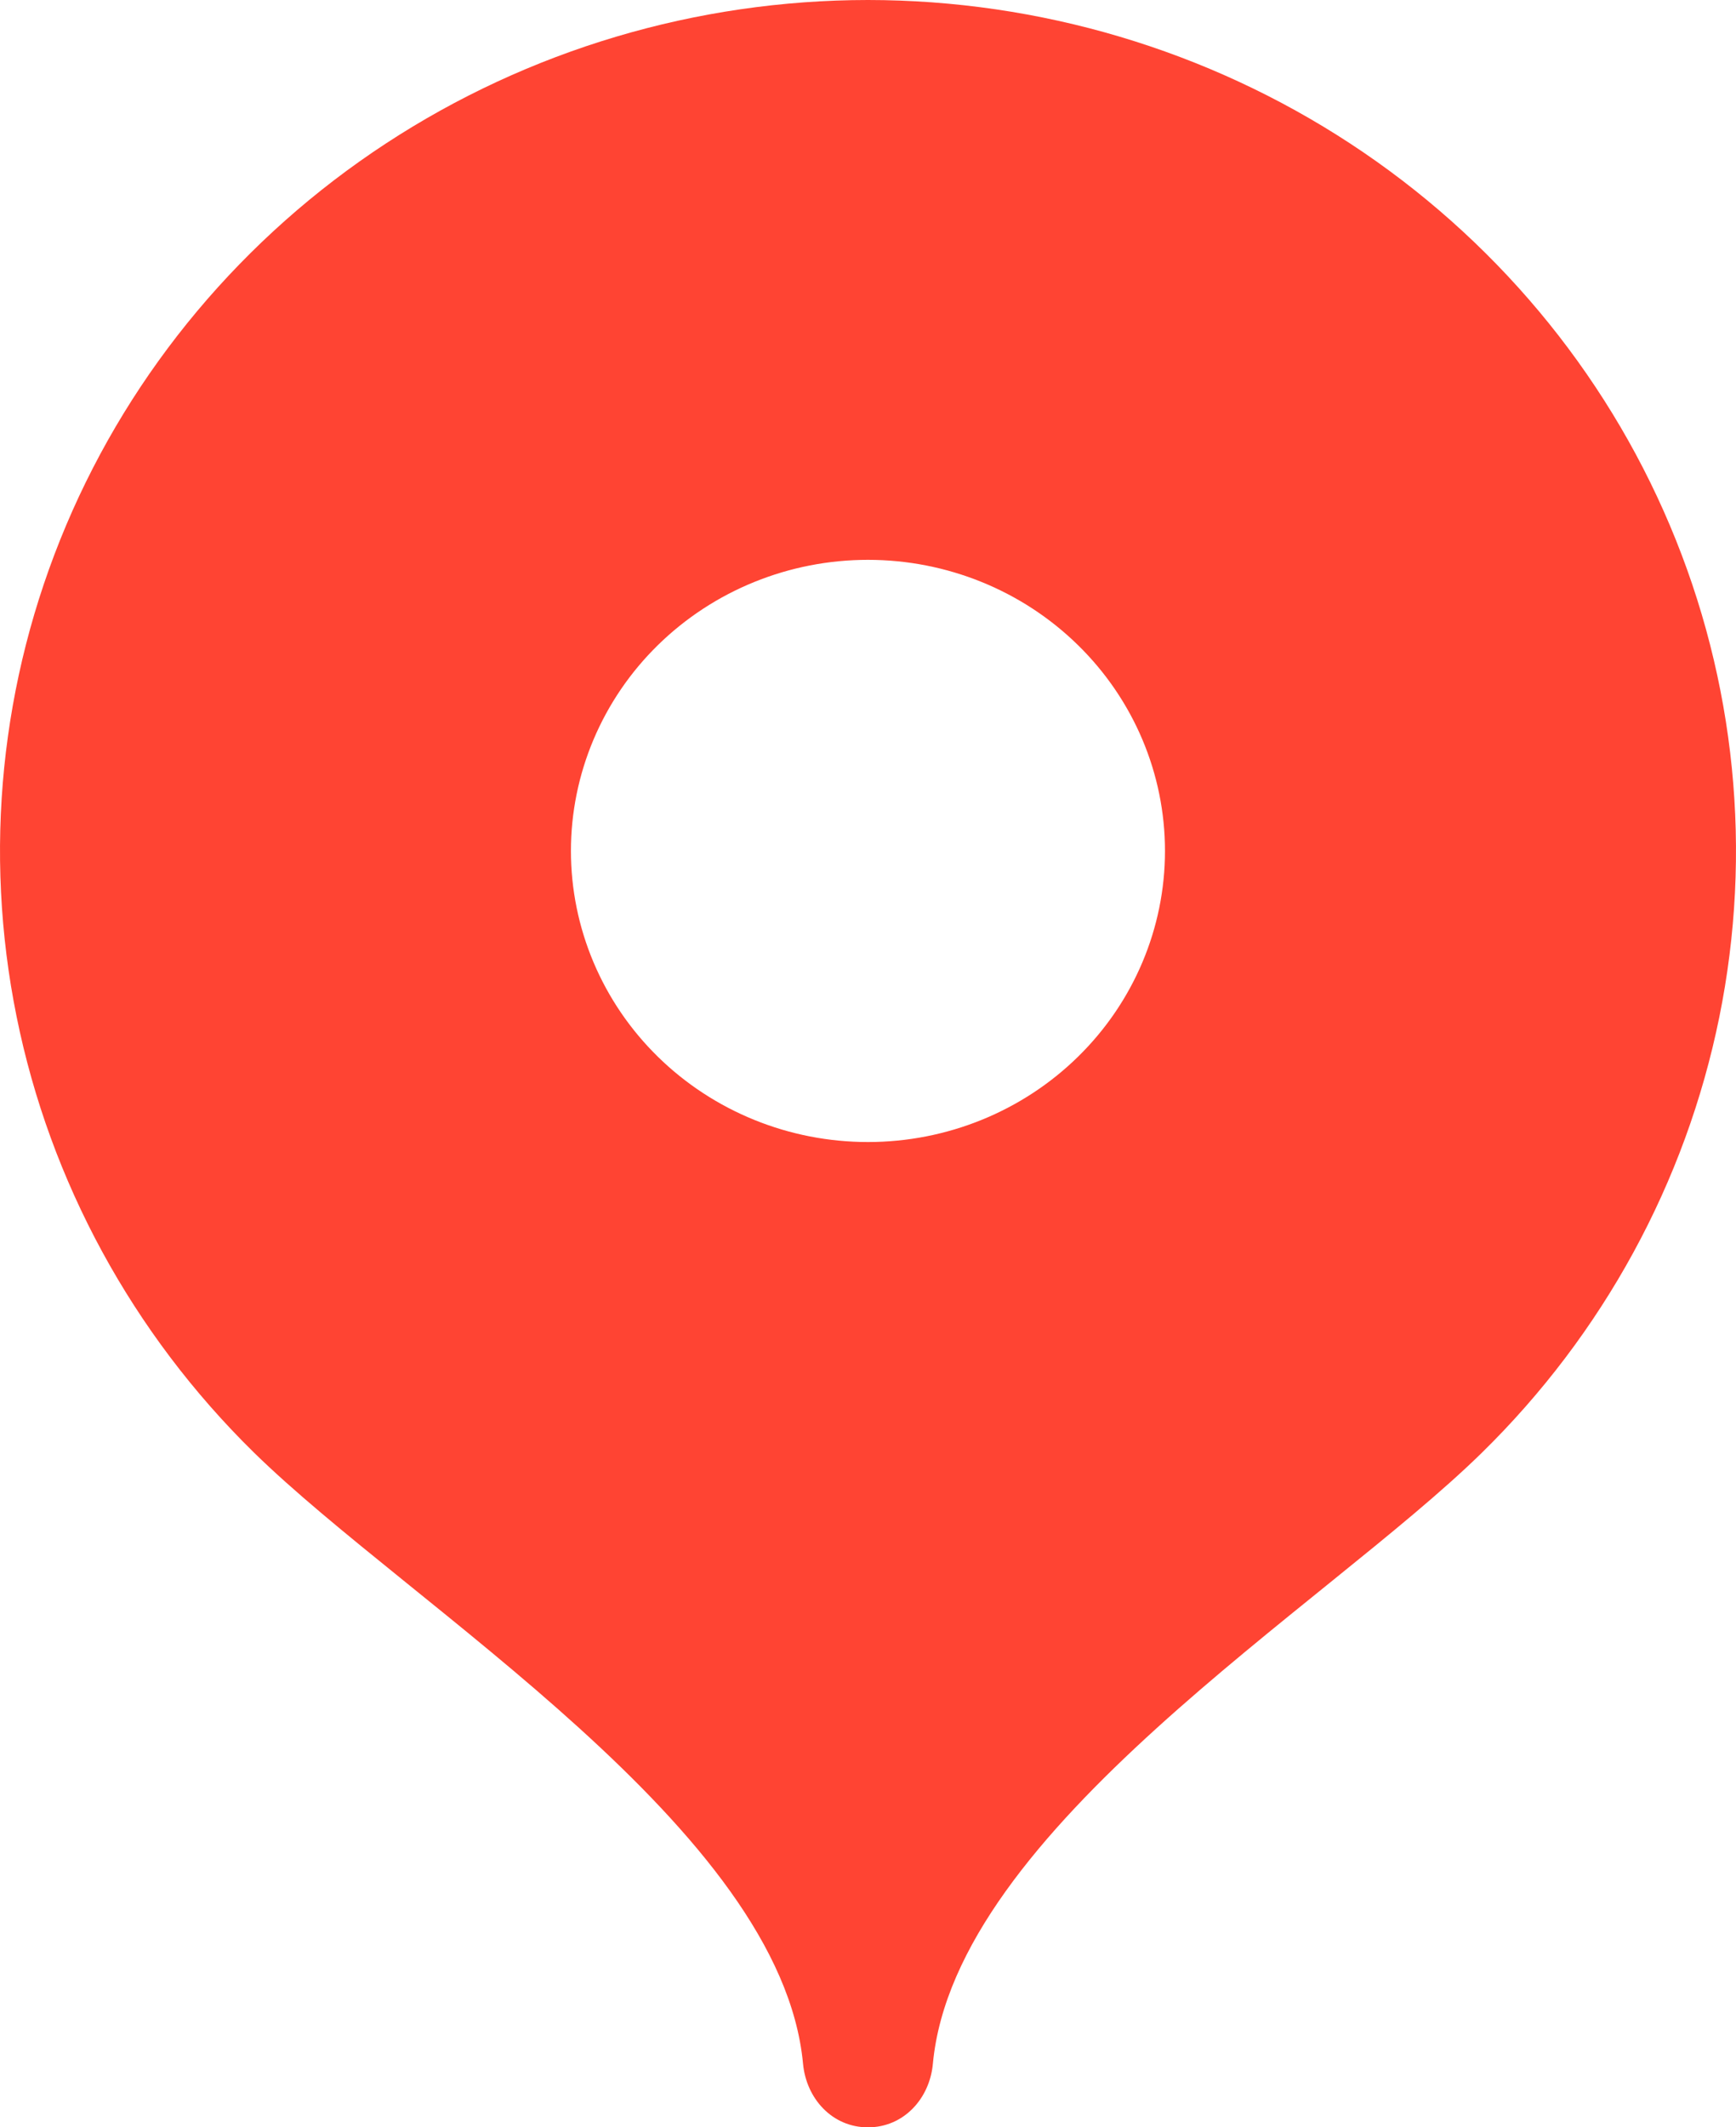 <svg width="40" height="49" viewBox="0 0 40 49" fill="none" xmlns="http://www.w3.org/2000/svg">
<path d="M19.999 0C16.044 0.002 12.178 1.152 8.89 3.306C5.602 5.459 3.038 8.519 1.524 12.099C0.01 15.679 -0.387 19.618 0.383 23.419C1.152 27.22 3.054 30.713 5.849 33.455C9.472 37.005 17.998 42.14 18.503 47.534C18.578 48.34 19.177 49 19.999 49C20.821 49 21.422 48.34 21.495 47.534C21.999 42.14 30.519 37.014 34.14 33.466C36.938 30.725 38.843 27.232 39.615 23.43C40.387 19.628 39.992 15.687 38.478 12.105C36.965 8.524 34.401 5.462 31.112 3.307C27.823 1.153 23.956 0.002 19.999 0ZM19.999 26.305C19.1 26.305 18.21 26.132 17.38 25.795C16.549 25.458 15.795 24.964 15.159 24.341C14.524 23.719 14.02 22.98 13.676 22.166C13.332 21.352 13.155 20.481 13.155 19.6C13.155 18.719 13.332 17.848 13.676 17.034C14.02 16.22 14.524 15.481 15.159 14.859C15.795 14.236 16.549 13.742 17.38 13.405C18.21 13.068 19.1 12.895 19.999 12.895C21.814 12.895 23.555 13.601 24.838 14.859C26.122 16.116 26.843 17.822 26.843 19.6C26.843 21.378 26.122 23.084 24.838 24.341C23.555 25.599 21.814 26.305 19.999 26.305Z" fill="#FF4433"/>
</svg>

